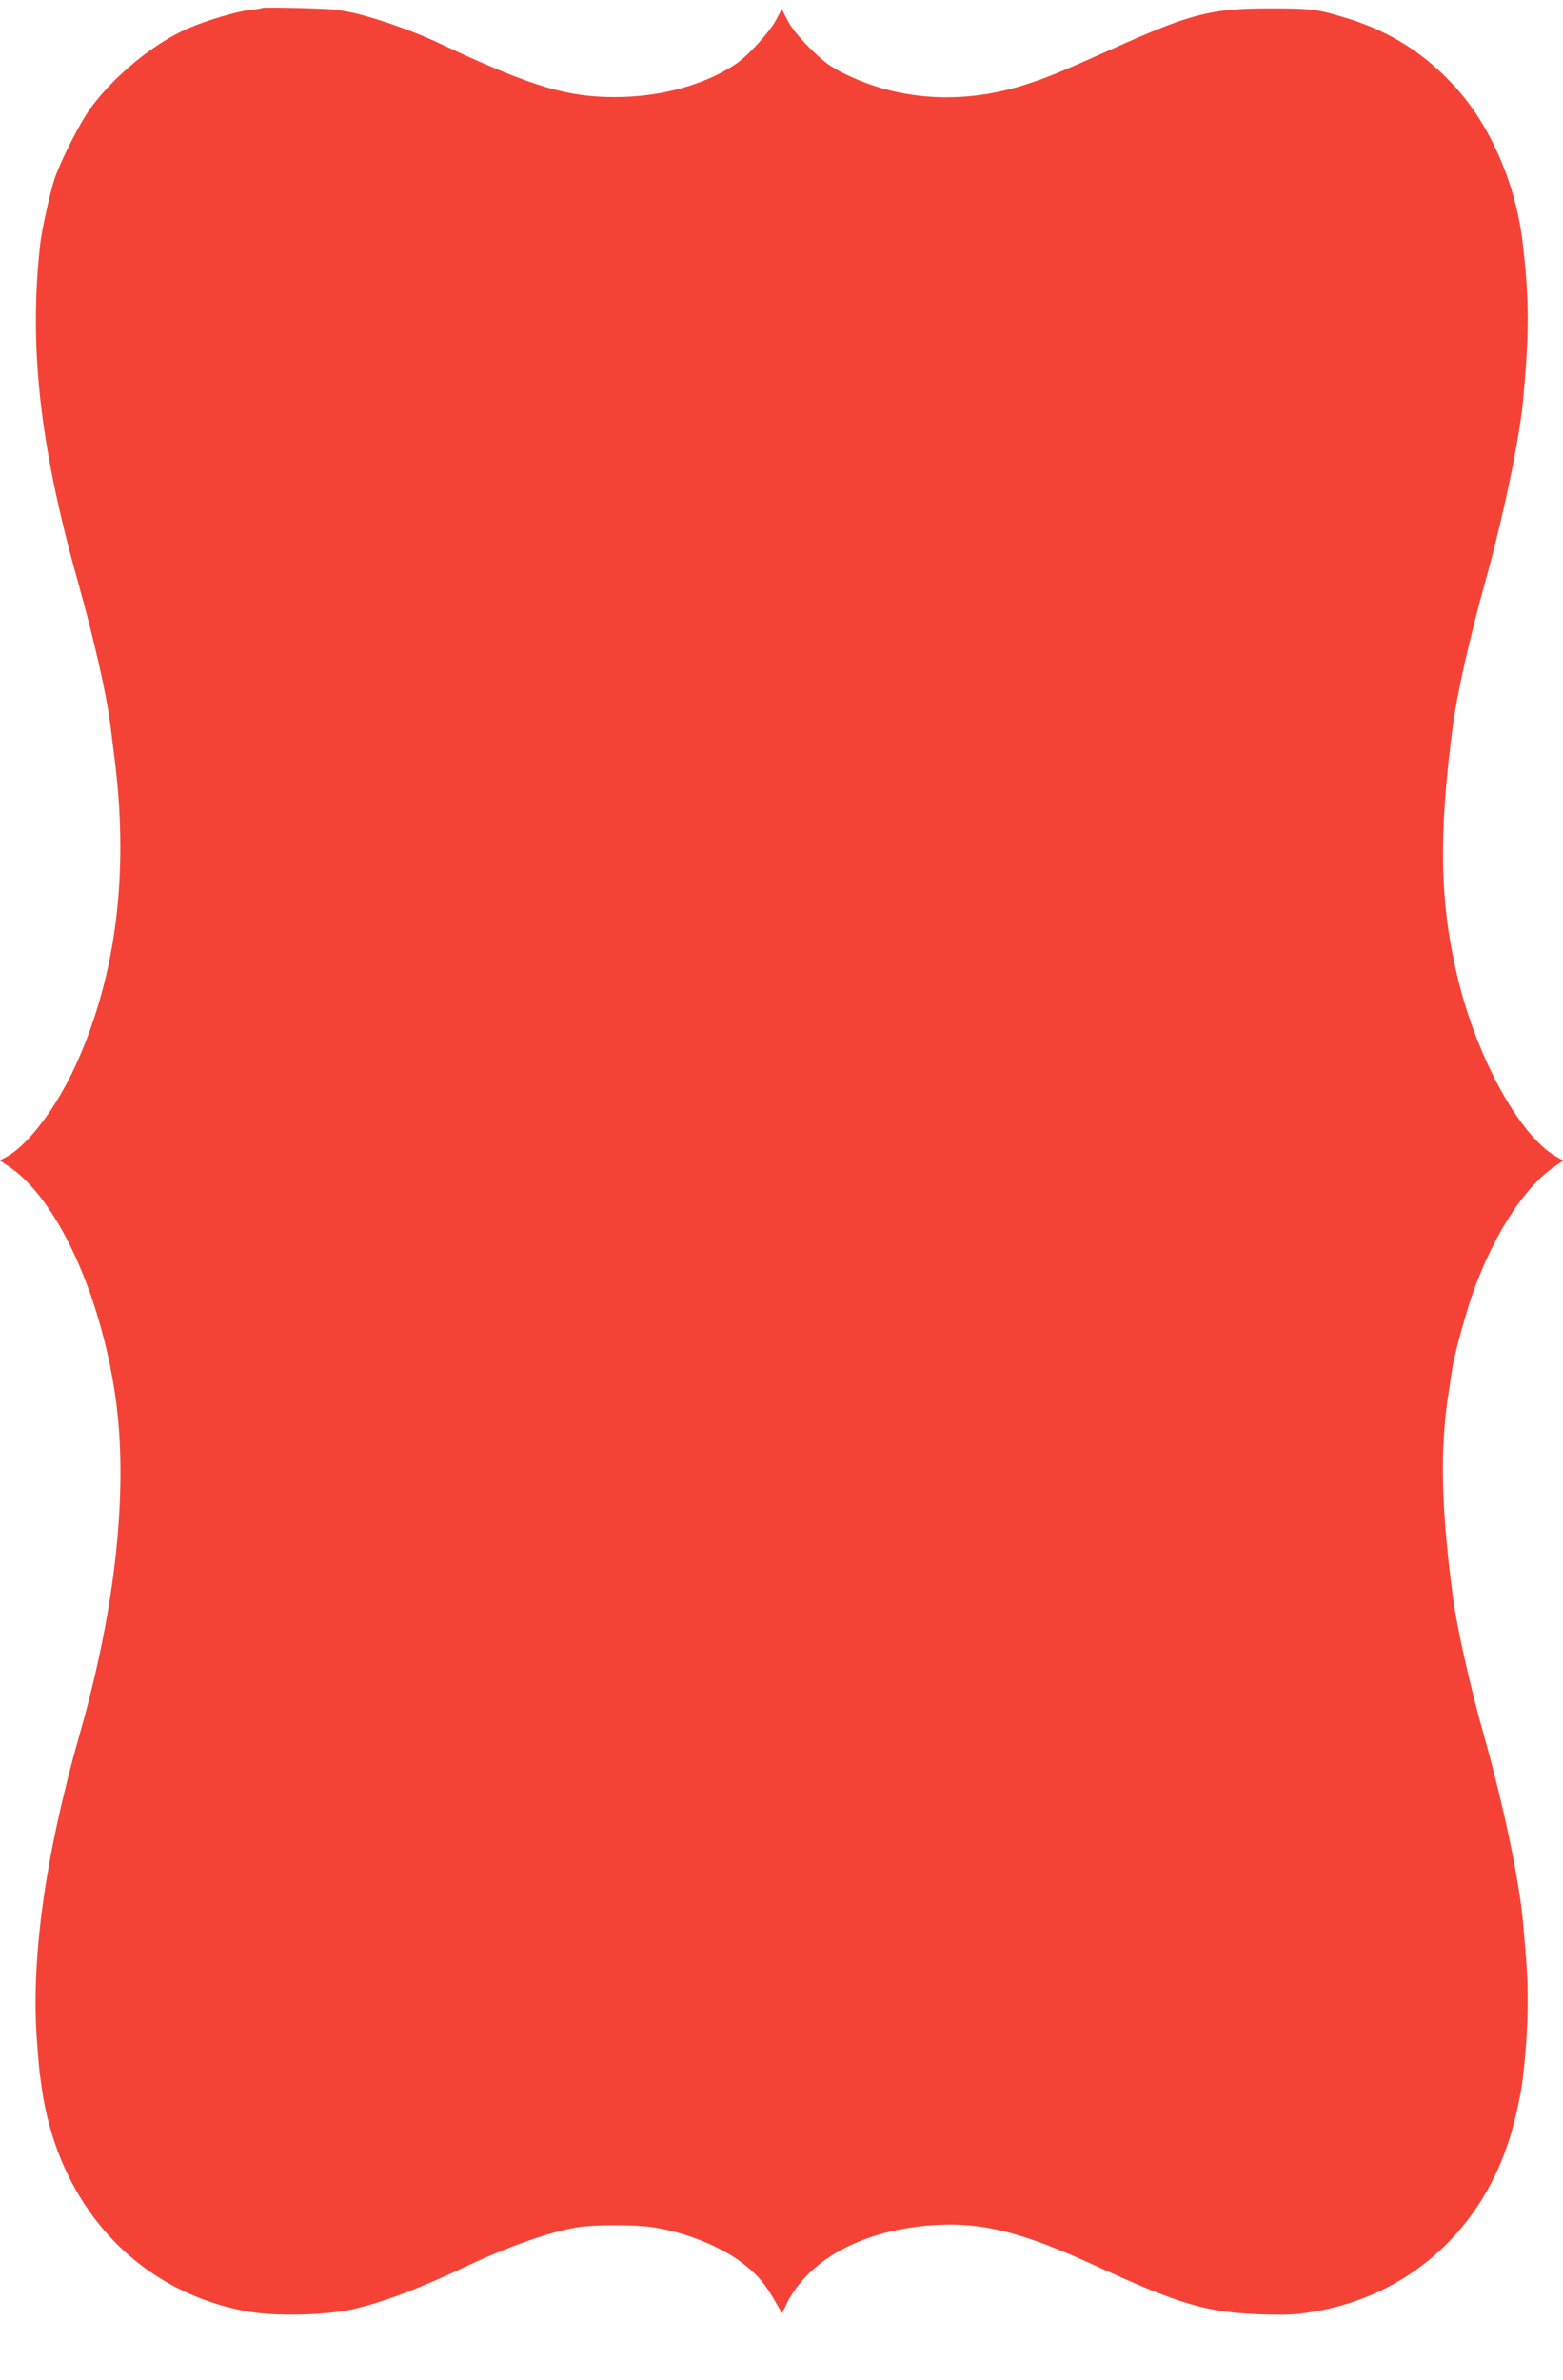 <?xml version="1.0" standalone="no"?>
<!DOCTYPE svg PUBLIC "-//W3C//DTD SVG 20010904//EN"
 "http://www.w3.org/TR/2001/REC-SVG-20010904/DTD/svg10.dtd">
<svg version="1.0" xmlns="http://www.w3.org/2000/svg"
 width="841pt" height="1280pt" viewBox="0 0 841 1280"
 preserveAspectRatio="xMidYMid meet">
<g transform="translate(0,1280) scale(0.1,-0.1)"
fill="#f44336" stroke="none">
<path d="M1410 12757 c-3 -2 -30 -7 -60 -10 -75 -8 -237 -56 -339 -100 -180
-78 -389 -248 -519 -422 -59 -78 -169 -295 -201 -395 -24 -75 -67 -272 -75
-345 -61 -548 -2 -1081 200 -1802 92 -328 156 -612 178 -783 3 -25 12 -97 20
-160 81 -621 15 -1169 -198 -1650 -108 -243 -266 -453 -389 -516 l-28 -15 48
-32 c256 -170 491 -675 573 -1232 72 -492 5 -1133 -190 -1817 -188 -660 -266
-1222 -230 -1668 6 -85 13 -161 15 -170 1 -8 6 -37 9 -65 91 -646 527 -1113
1131 -1210 138 -22 393 -16 530 13 161 35 353 106 610 227 234 111 463 192
610 216 90 15 309 15 405 1 186 -28 385 -110 504 -208 71 -58 109 -106 162
-200 l32 -55 22 46 c114 235 393 392 756 425 281 25 500 -27 921 -221 441
-203 594 -247 883 -256 139 -4 184 -2 287 16 491 85 874 418 1036 901 35 104
70 258 81 355 18 155 26 286 26 410 0 125 -4 191 -26 435 -19 215 -106 631
-209 995 -74 261 -148 591 -169 758 -63 483 -69 792 -20 1097 8 52 17 111 20
130 12 75 76 307 115 413 112 306 275 556 432 662 l48 33 -43 25 c-192 113
-417 521 -522 947 -99 407 -107 767 -30 1357 23 178 90 477 178 793 95 342
182 760 201 965 34 369 34 536 -1 840 -36 324 -175 643 -370 854 -162 175
-340 288 -564 359 -166 52 -199 57 -425 57 -318 0 -428 -28 -850 -218 -268
-120 -323 -143 -440 -183 -348 -119 -705 -100 -1010 54 -73 37 -107 63 -180
136 -60 60 -100 111 -119 149 l-29 58 -31 -58 c-34 -64 -148 -190 -212 -234
-168 -115 -410 -182 -659 -181 -245 0 -430 54 -840 242 -38 18 -101 47 -140
65 -127 58 -351 134 -450 151 -22 4 -49 9 -60 11 -28 7 -399 16 -405 10z"/>
</g>
</svg>
